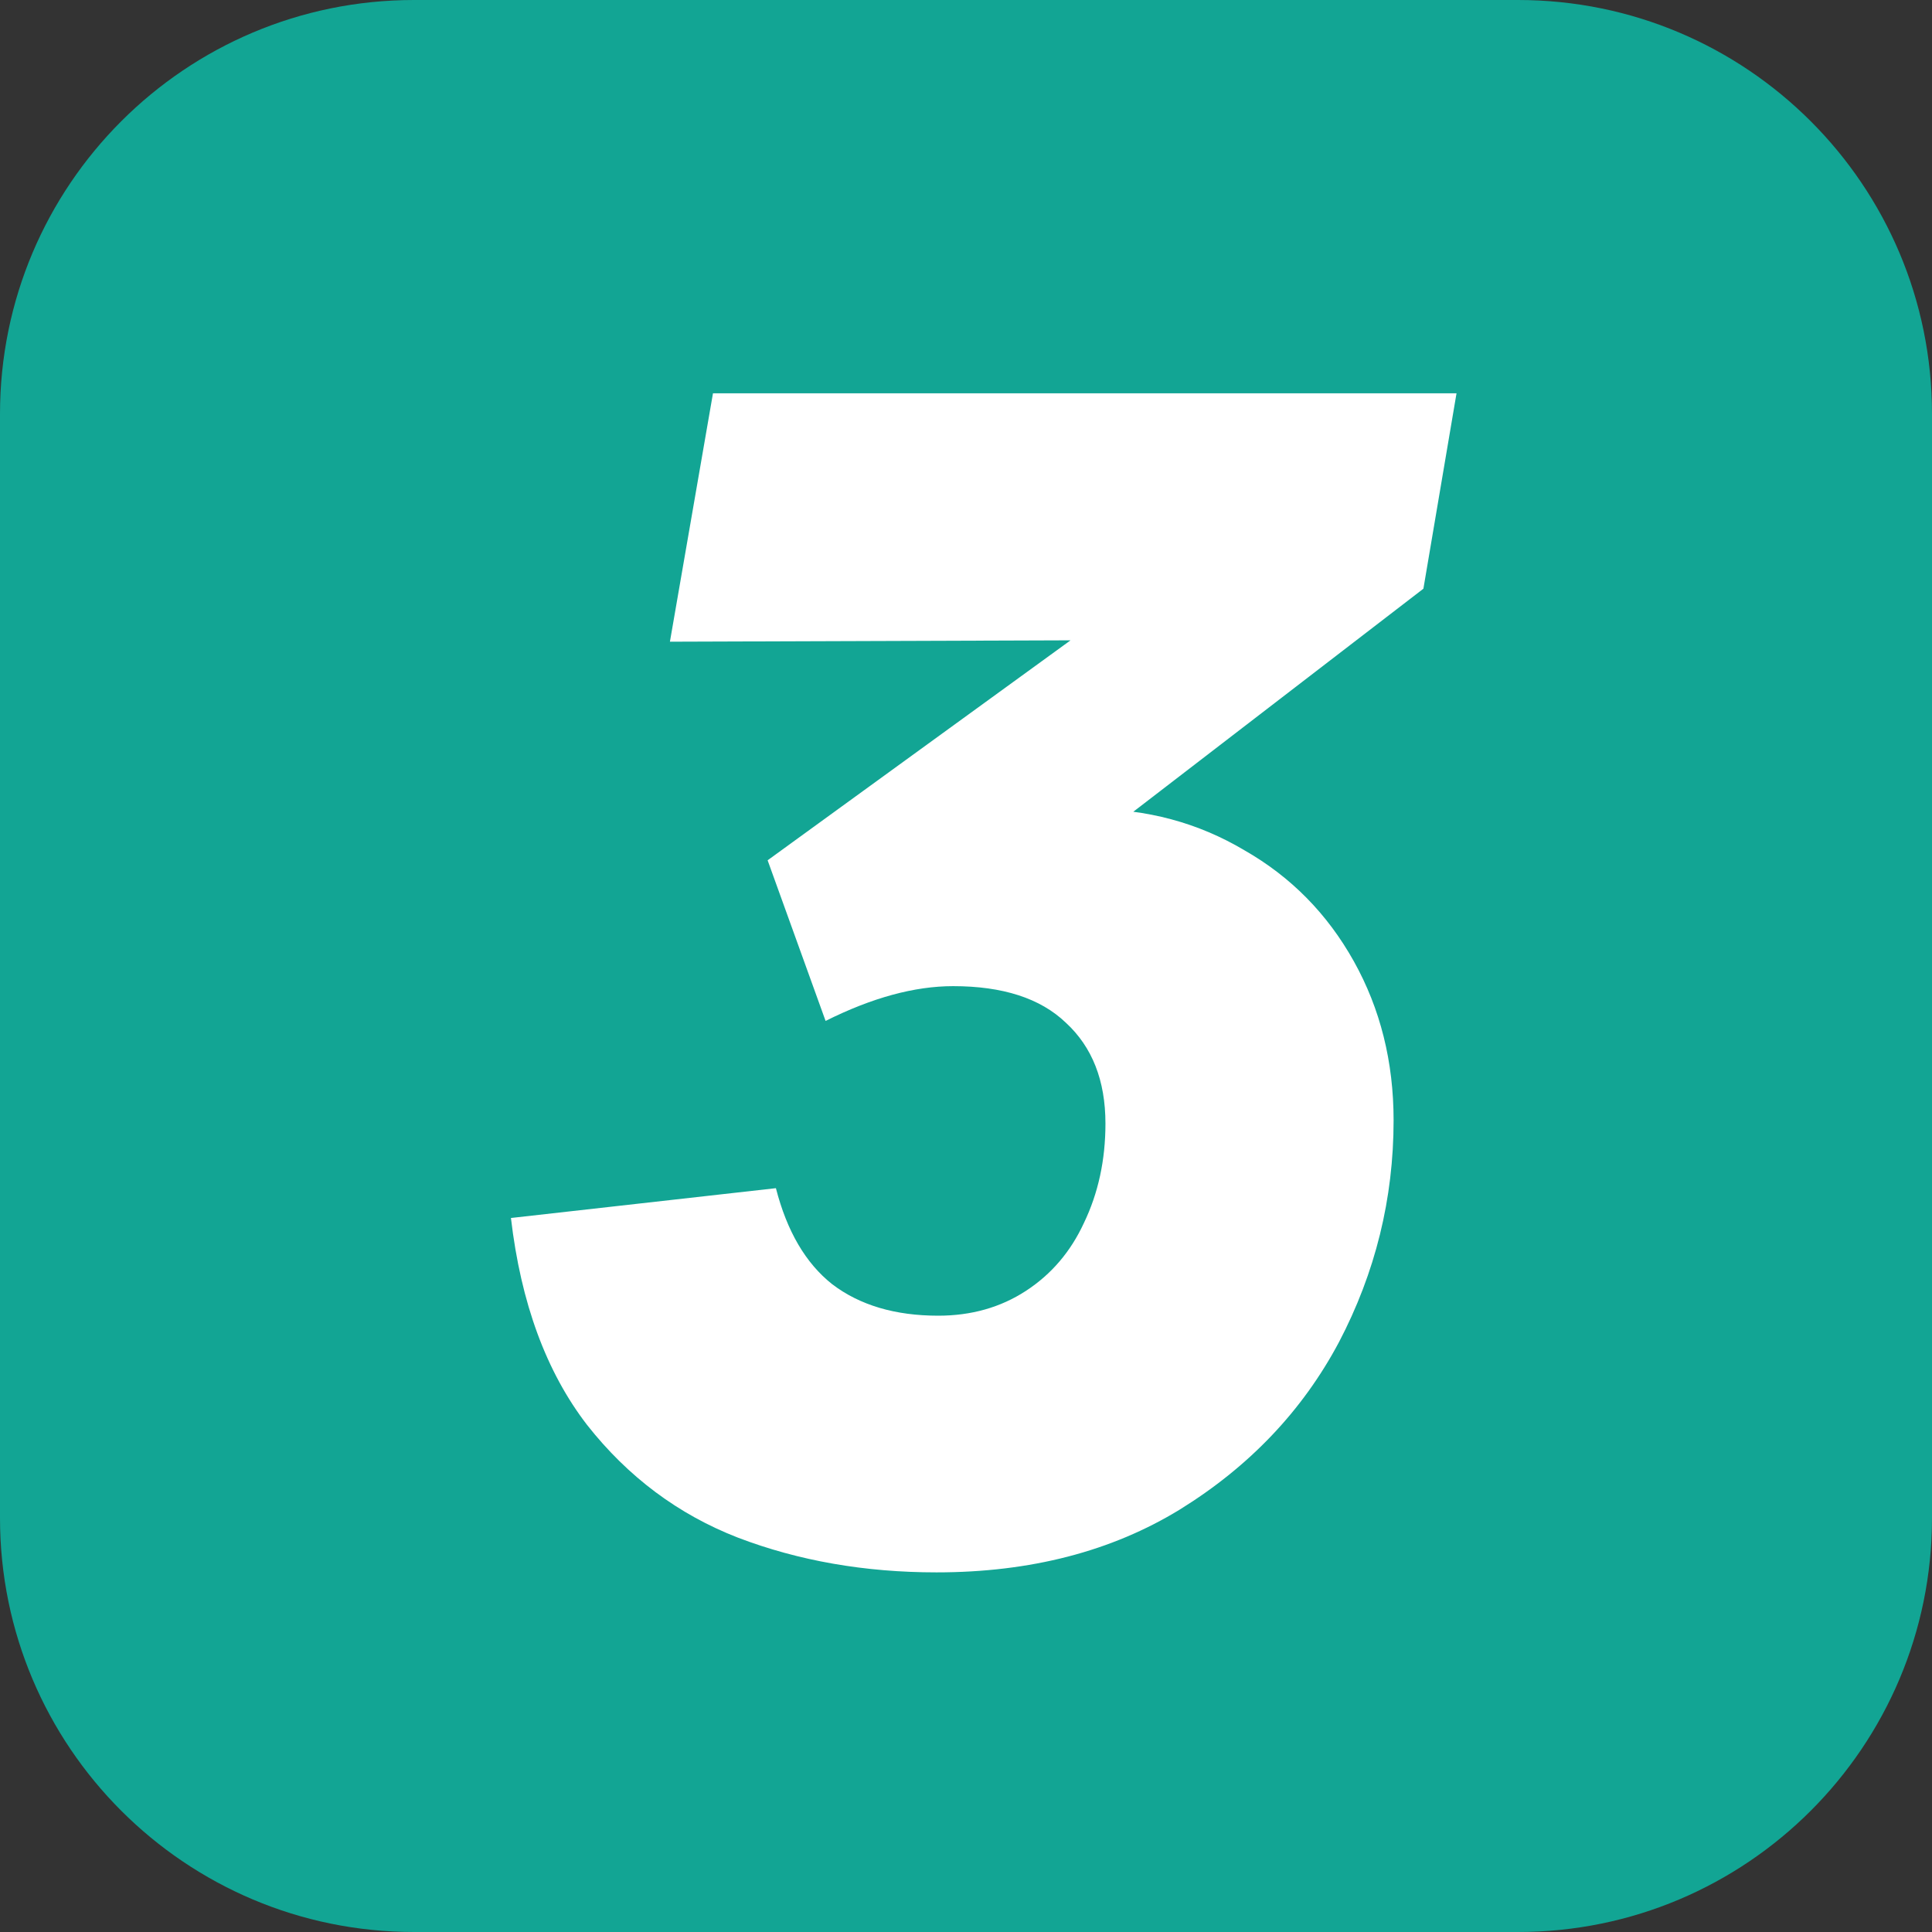 <svg width="28" height="28" viewBox="0 0 28 28" fill="none" xmlns="http://www.w3.org/2000/svg">
<rect x="0" y="0" width="28" height="28" fill="#333333" stroke="none"/>
<path d="M0 6C0 2.686 2.686 0 6 0H22C25.314 0 28 2.686 28 6V22C28 25.314 25.314 28 22 28H6C2.686 28 0 25.314 0 22V6Z" fill="#12A594"/>
<path d="M13.573 22.788C12.533 22.788 11.573 22.62 10.693 22.284C9.829 21.948 9.101 21.404 8.509 20.652C7.917 19.884 7.549 18.884 7.405 17.652L11.245 17.22C11.405 17.844 11.677 18.308 12.061 18.612C12.461 18.916 12.973 19.068 13.597 19.068C14.077 19.068 14.501 18.948 14.869 18.708C15.237 18.468 15.517 18.14 15.709 17.724C15.917 17.292 16.021 16.812 16.021 16.284C16.021 15.66 15.829 15.172 15.445 14.82C15.077 14.468 14.533 14.292 13.813 14.292C13.253 14.292 12.637 14.46 11.965 14.796L11.125 12.468L16.909 8.268L16.717 9.276L9.709 9.3L10.333 5.7H21.109L20.629 8.532L15.853 12.204L15.397 11.748C15.525 11.732 15.661 11.724 15.805 11.724C16.621 11.724 17.365 11.924 18.037 12.324C18.709 12.708 19.237 13.244 19.621 13.932C20.005 14.62 20.197 15.388 20.197 16.236C20.197 17.372 19.933 18.444 19.405 19.452C18.877 20.444 18.109 21.252 17.101 21.876C16.109 22.484 14.933 22.788 13.573 22.788Z" fill="white"/>
</svg>
